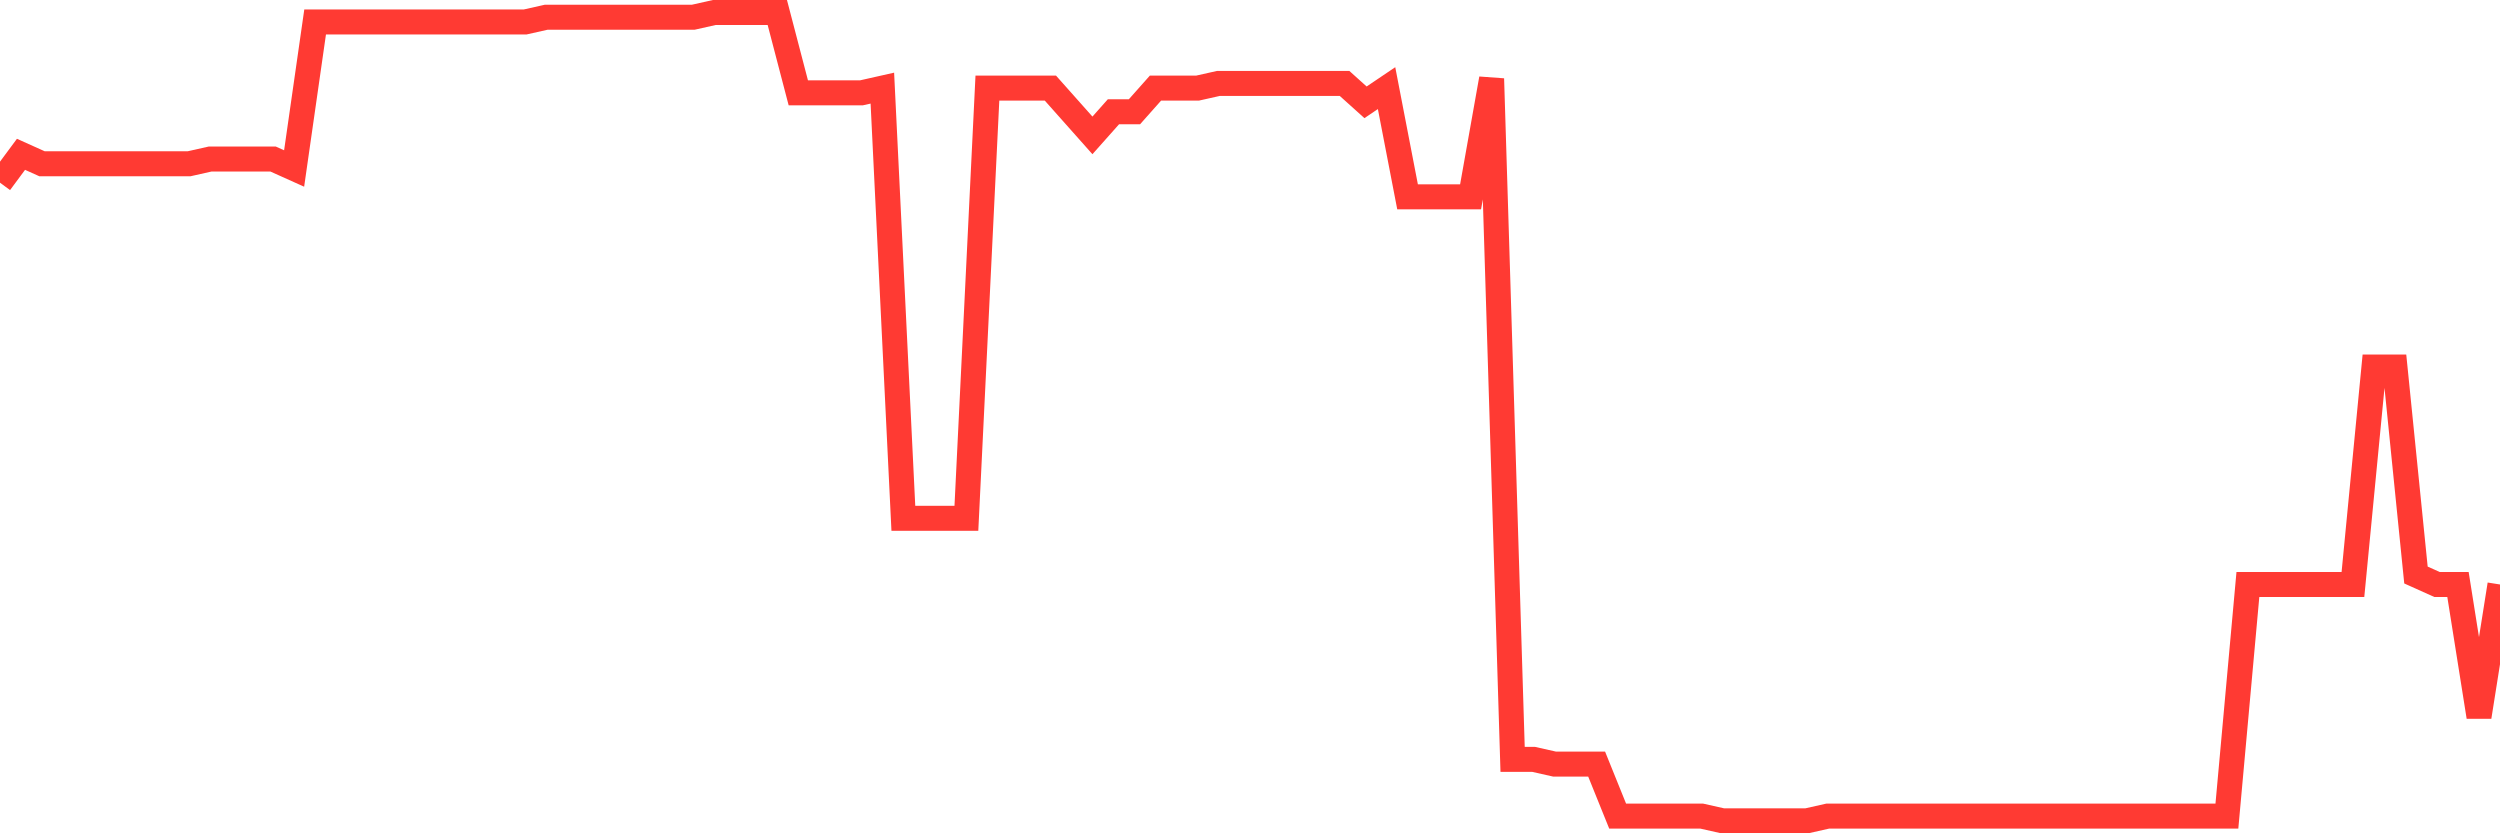 <svg
  xmlns="http://www.w3.org/2000/svg"
  xmlns:xlink="http://www.w3.org/1999/xlink"
  width="120"
  height="40"
  viewBox="0 0 120 40"
  preserveAspectRatio="none"
>
  <polyline
    points="0,8.768 1.008,7.407 2.017,7.861 3.025,7.861 4.034,7.861 5.042,7.861 6.05,7.861 7.059,7.861 8.067,7.861 9.076,7.861 10.084,7.634 11.092,7.634 12.101,7.634 13.109,7.634 14.118,8.088 15.126,1.054 16.134,1.054 17.143,1.054 18.151,1.054 19.16,1.054 20.168,1.054 21.176,1.054 22.185,1.054 23.193,1.054 24.202,1.054 25.21,1.054 26.218,0.827 27.227,0.827 28.235,0.827 29.244,0.827 30.252,0.827 31.261,0.827 32.269,0.827 33.277,0.827 34.286,0.6 35.294,0.6 36.303,0.6 37.311,0.6 38.319,4.457 39.328,4.457 40.336,4.457 41.345,4.457 42.353,4.23 43.361,24.878 44.37,24.878 45.378,24.878 46.387,24.878 47.395,4.23 48.403,4.23 49.412,4.23 50.42,4.23 51.429,5.365 52.437,6.499 53.445,5.365 54.454,5.365 55.462,4.23 56.471,4.23 57.479,4.23 58.487,4.004 59.496,4.004 60.504,4.004 61.513,4.004 62.521,4.004 63.529,4.004 64.538,4.004 65.546,4.911 66.555,4.23 67.563,9.449 68.571,9.449 69.58,9.449 70.588,9.449 71.597,3.777 72.605,36.45 73.613,36.45 74.622,36.677 75.63,36.677 76.639,36.677 77.647,39.173 78.655,39.173 79.664,39.173 80.672,39.173 81.681,39.173 82.689,39.4 83.697,39.4 84.706,39.4 85.714,39.4 86.723,39.4 87.731,39.173 88.739,39.173 89.748,39.173 90.756,39.173 91.765,39.173 92.773,39.173 93.782,39.173 94.79,39.173 95.798,39.173 96.807,39.173 97.815,39.173 98.824,39.173 99.832,39.173 100.84,39.173 101.849,39.173 102.857,39.173 103.866,39.173 104.874,39.173 105.882,39.173 106.891,39.173 107.899,28.055 108.908,28.055 109.916,28.055 110.924,28.055 111.933,28.055 112.941,28.055 113.95,17.618 114.958,17.618 115.966,27.601 116.975,28.055 117.983,28.055 118.992,34.408 120,28.055"
    fill="none"
    stroke="#ff3a33"
    stroke-width="1.2"
  >
  </polyline>
</svg>